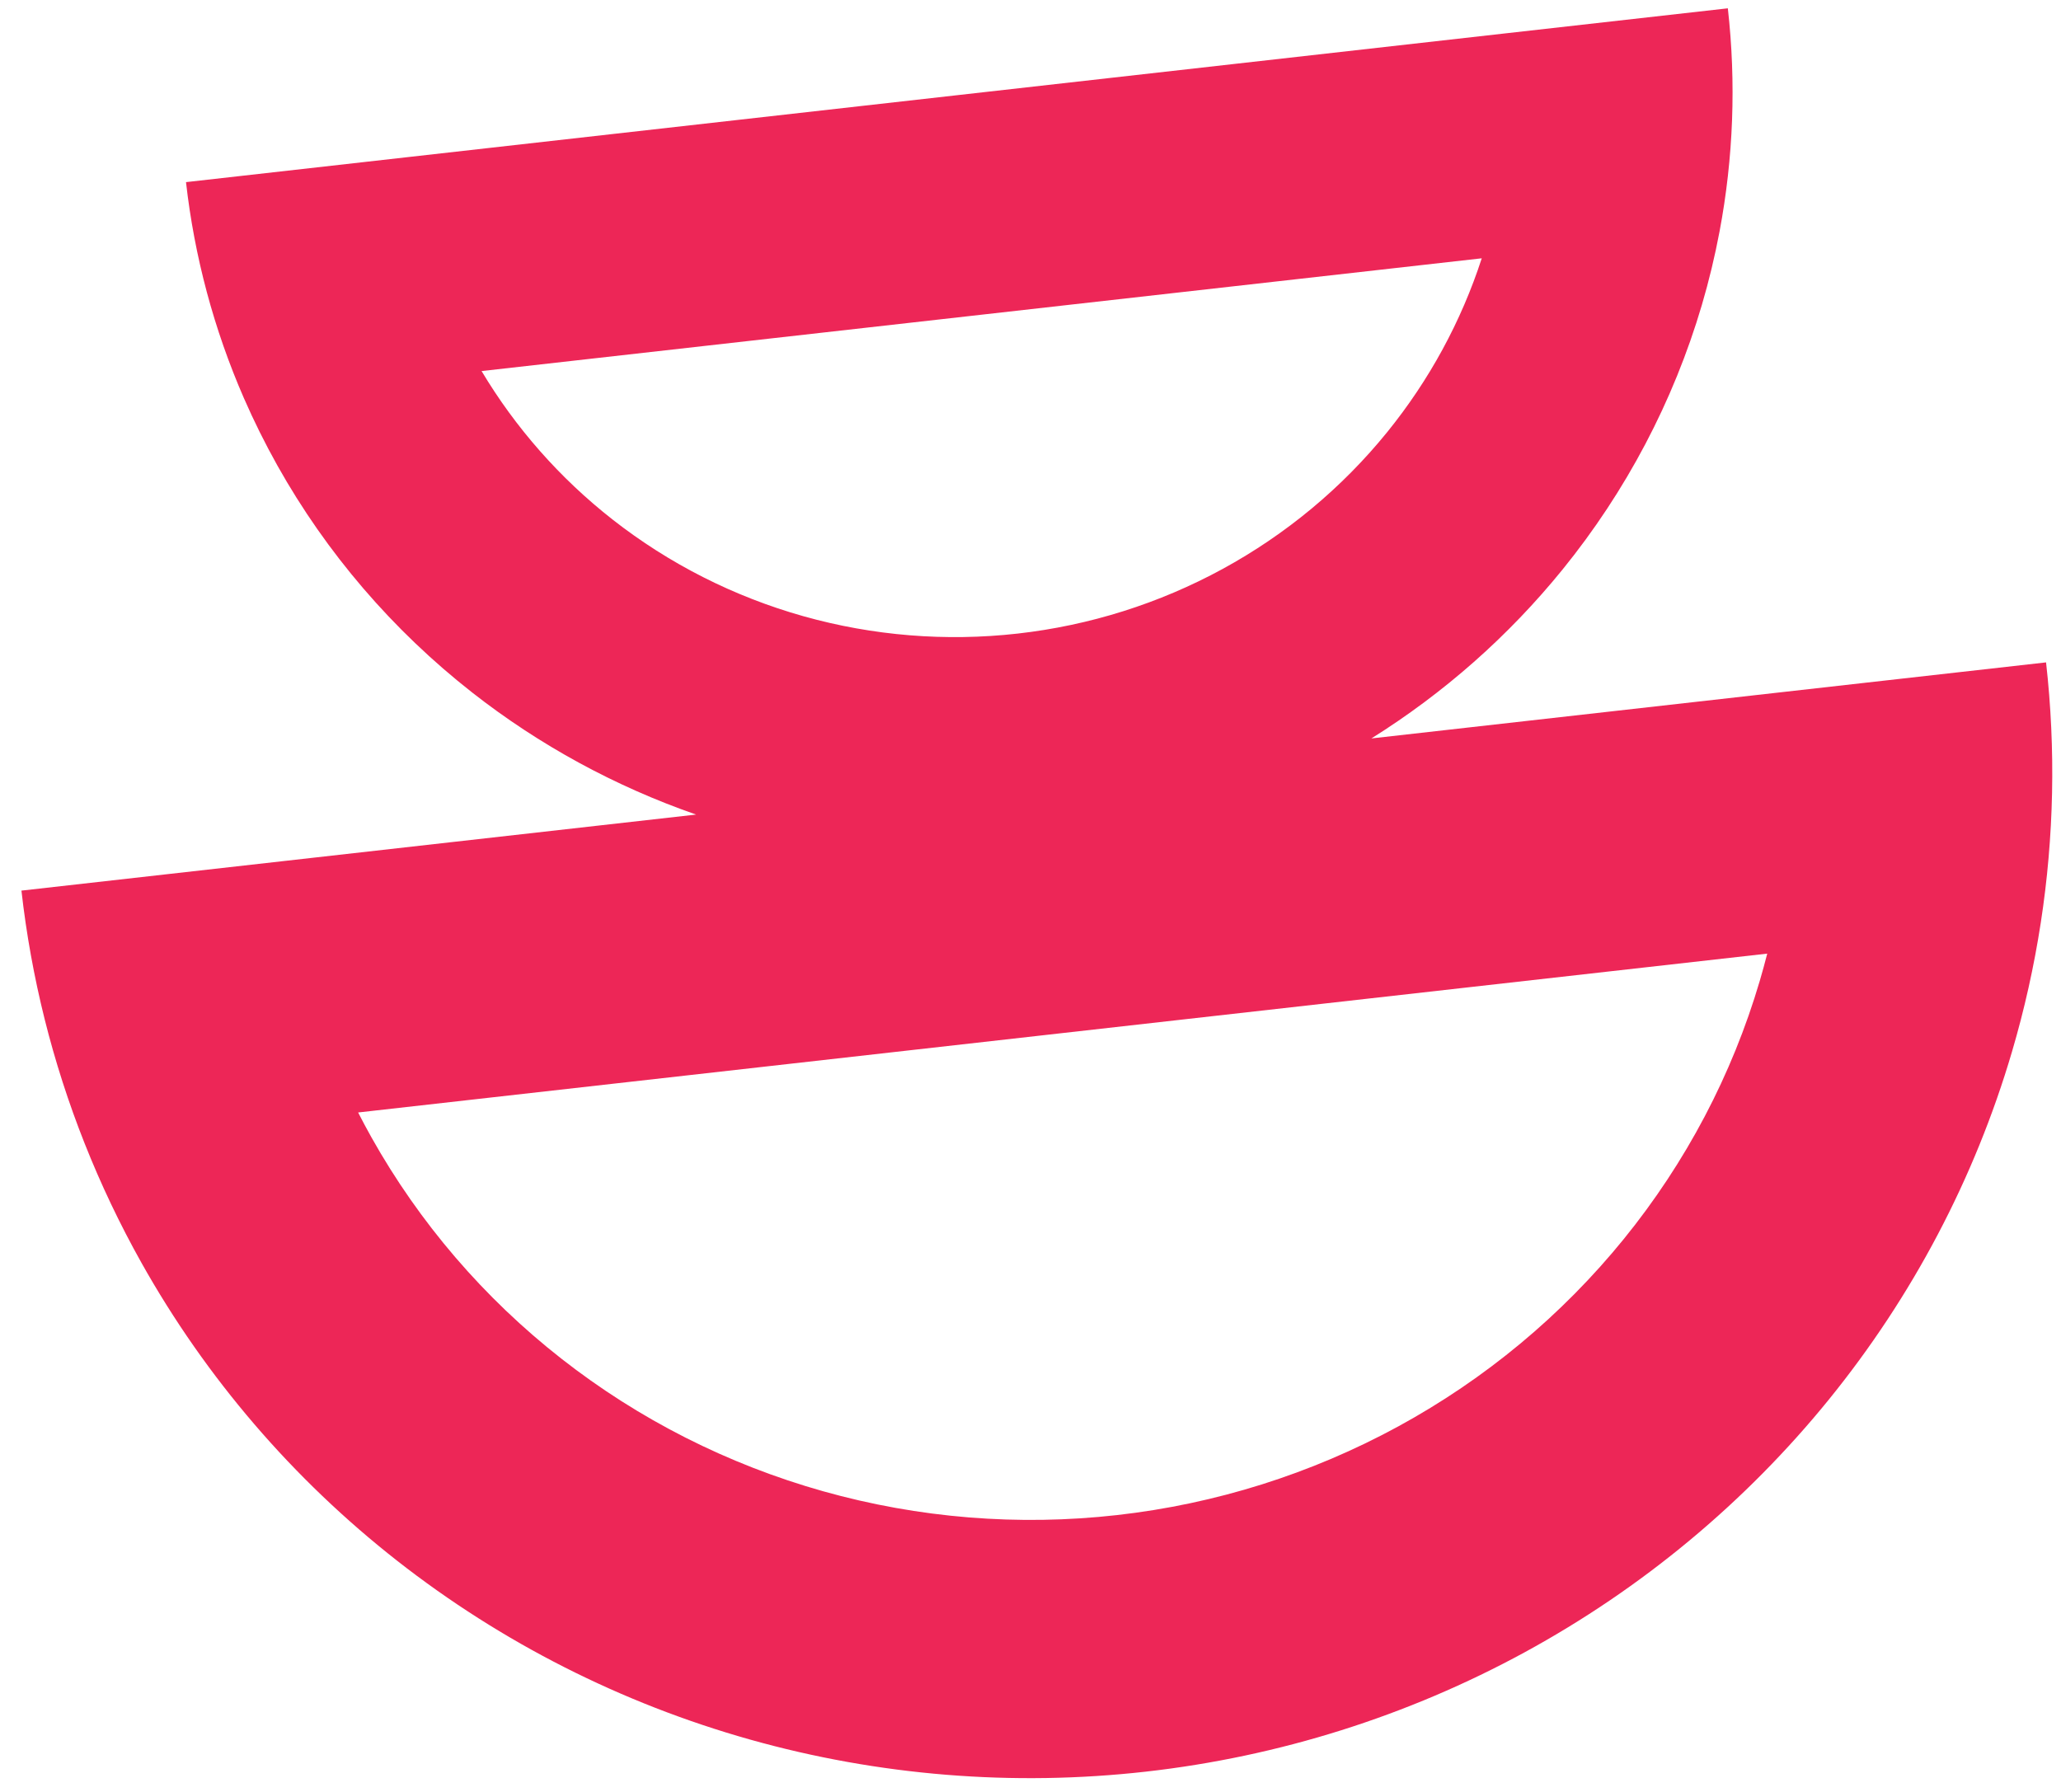 <svg width="92" height="80" viewBox="0 0 92 80" fill="none" xmlns="http://www.w3.org/2000/svg">
<path fill-rule="evenodd" clip-rule="evenodd" d="M66.143 11.532C65.228 14.349 63.797 16.981 61.918 19.297C59.9 21.785 57.404 23.859 54.575 25.401C51.745 26.944 48.636 27.924 45.425 28.286C42.215 28.648 38.966 28.384 35.864 27.511C32.762 26.638 29.867 25.171 27.345 23.195C24.998 21.356 23.016 19.108 21.497 16.566L43.82 14.049L66.143 11.532ZM8.303 8.131C8.678 11.456 9.549 14.701 10.882 17.763C11.331 18.791 11.831 19.799 12.382 20.783C14.574 24.693 17.53 28.137 21.079 30.918C24.082 33.271 27.46 35.11 31.073 36.366L12.606 38.448L0.957 39.761C1.394 43.637 2.343 47.429 3.776 51.043C4.5 52.87 5.347 54.651 6.313 56.375C9.192 61.509 13.073 66.032 17.734 69.684C22.395 73.336 27.746 76.047 33.48 77.662C39.214 79.276 45.22 79.763 51.154 79.094C57.088 78.425 62.835 76.613 68.066 73.762C73.296 70.912 77.909 67.077 81.64 62.479C85.371 57.88 88.147 52.607 89.81 46.961C90.369 45.065 90.798 43.14 91.097 41.197C91.689 37.355 91.77 33.447 91.333 29.572L79.683 30.885L61.217 32.967C64.459 30.939 67.343 28.393 69.746 25.431C72.588 21.929 74.702 17.913 75.969 13.614C76.287 12.532 76.55 11.438 76.758 10.335C77.377 7.054 77.503 3.696 77.128 0.371L67.162 1.494L42.715 4.251L18.269 7.007L8.303 8.131ZM78.887 42.574C78.783 42.981 78.672 43.387 78.553 43.791C77.319 47.982 75.258 51.896 72.489 55.309C69.72 58.722 66.297 61.567 62.414 63.683C58.532 65.799 54.267 67.144 49.863 67.64C45.458 68.137 41.001 67.776 36.745 66.577C32.489 65.379 28.518 63.367 25.058 60.656C21.599 57.946 18.719 54.589 16.582 50.779C16.376 50.411 16.177 50.04 15.986 49.666L47.436 46.12L78.887 42.574Z" fill="#ED2657"/>
</svg>
